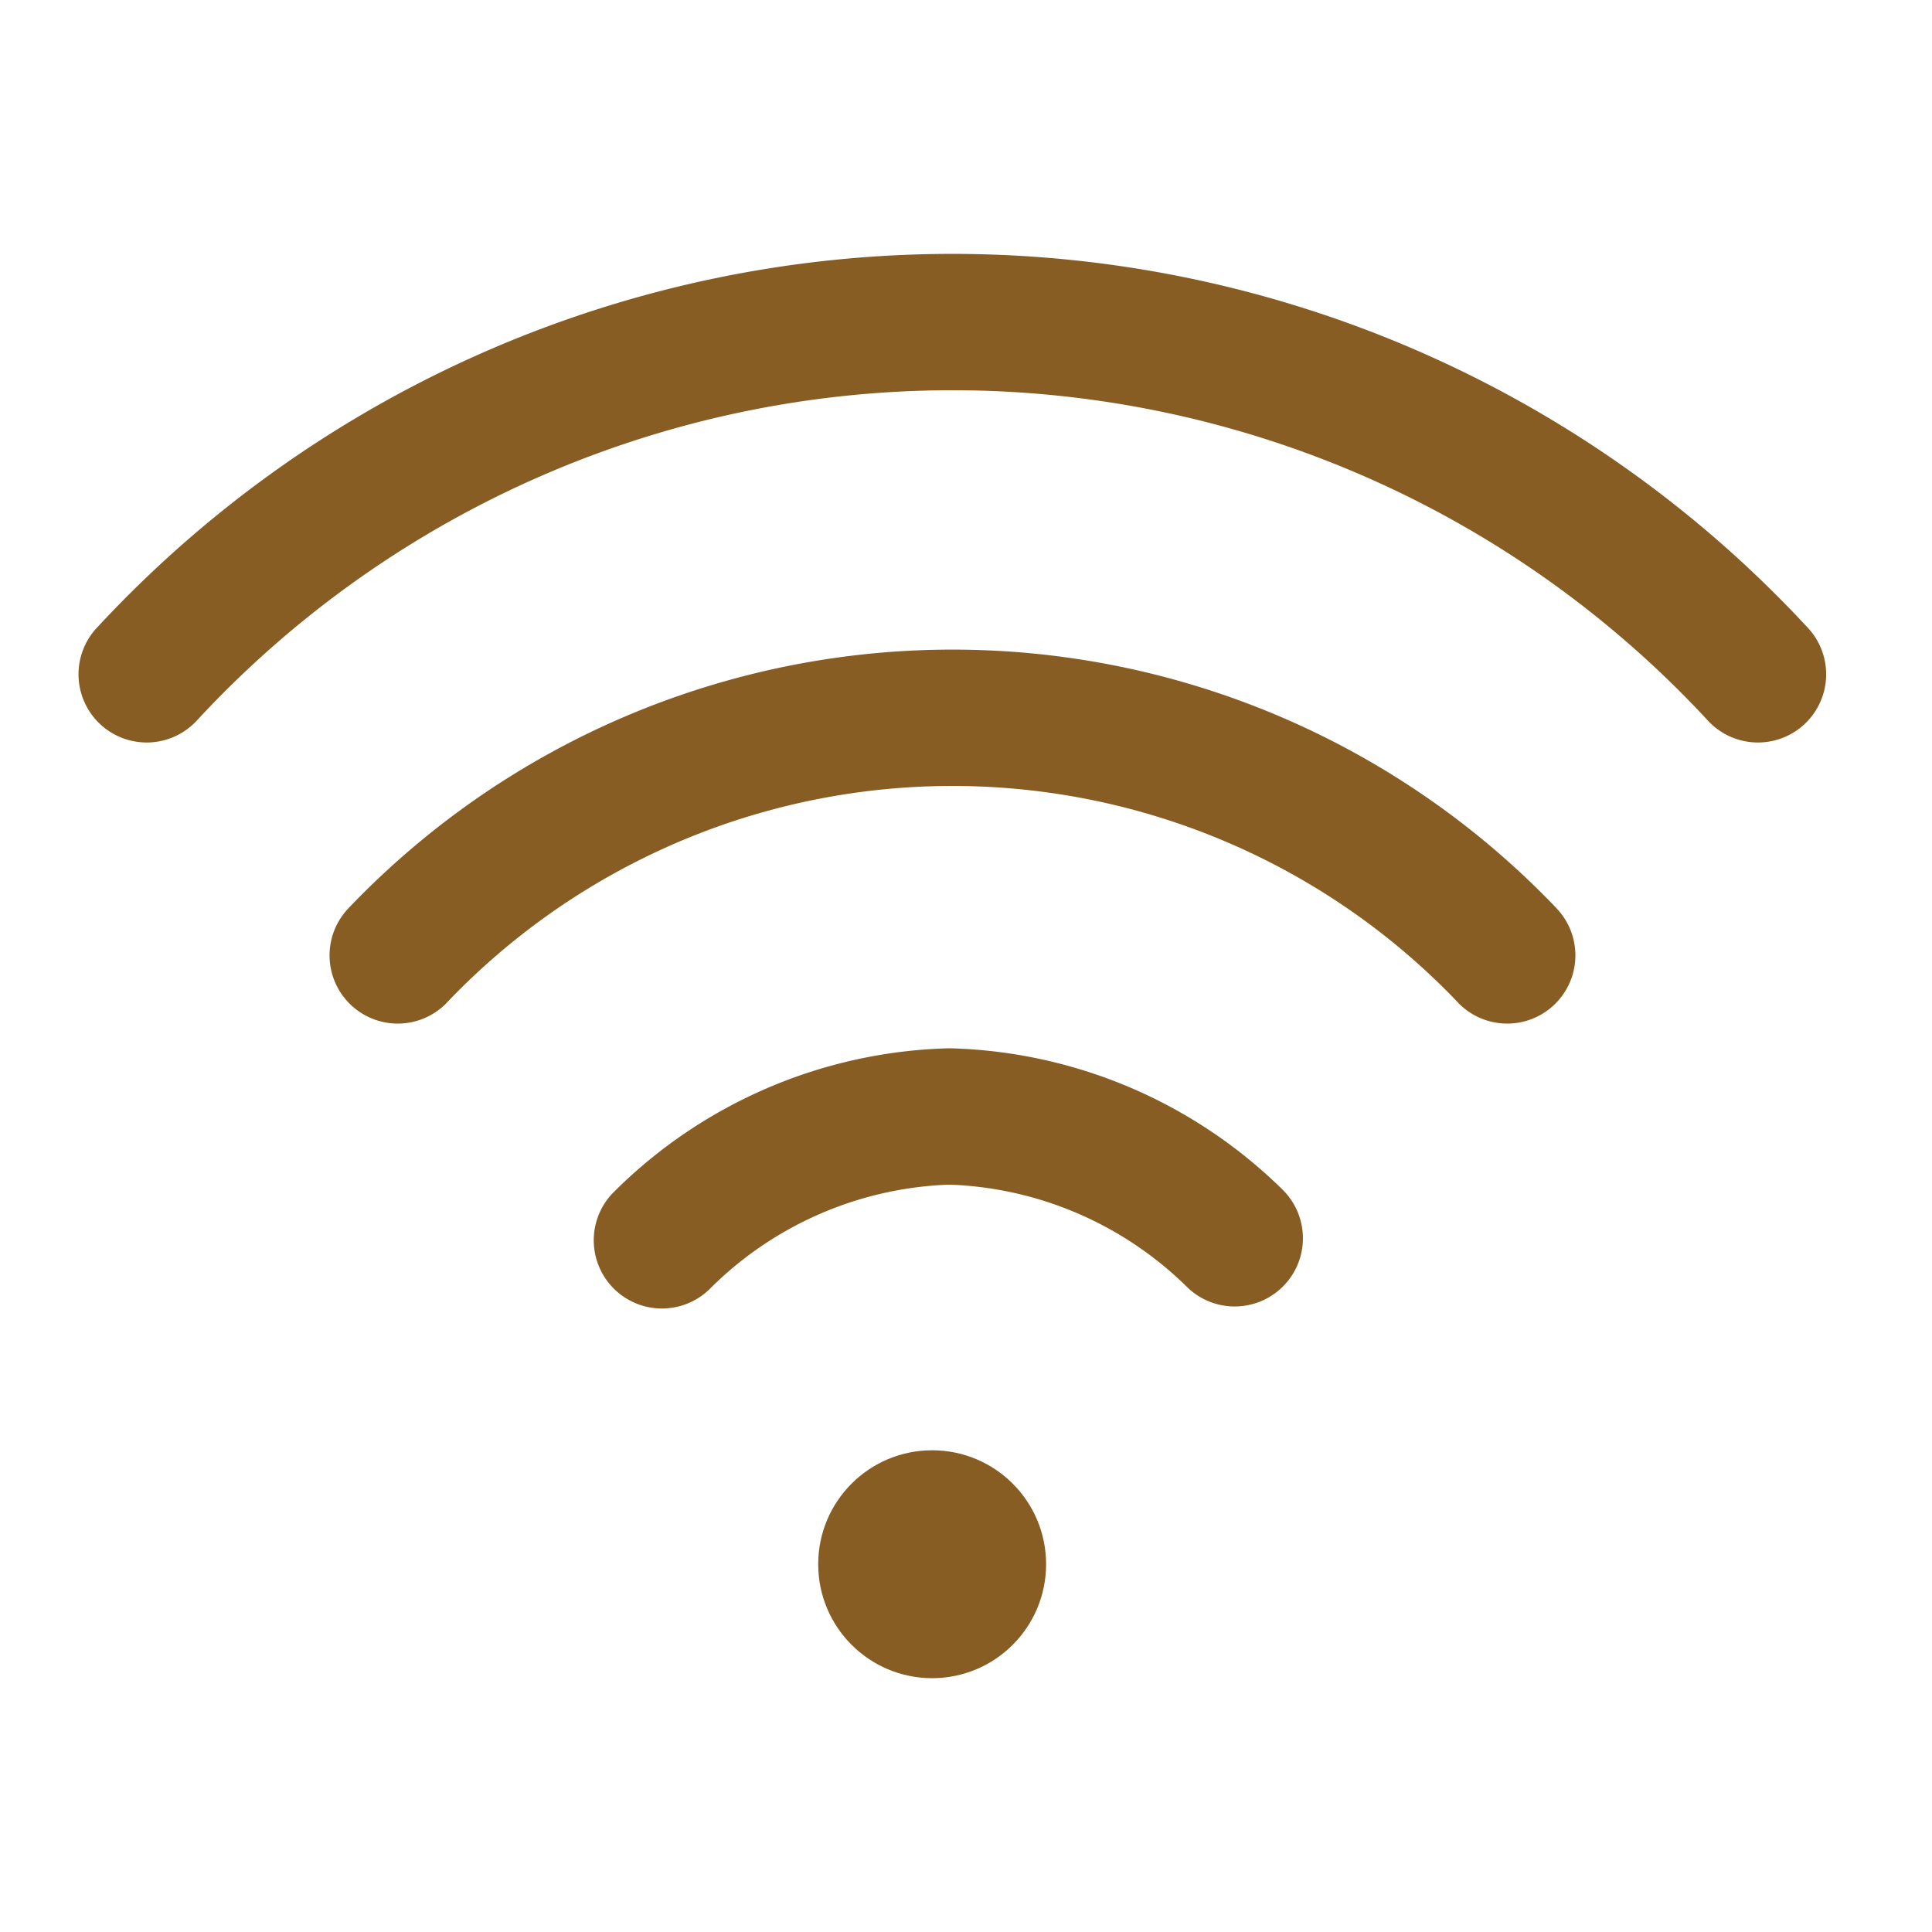 <svg xmlns="http://www.w3.org/2000/svg" width="50" height="50" viewBox="0 0 50 50">
  <g id="wifi" transform="translate(-1044 -1679)">
    <g id="_005-wifi" data-name="005-wifi" transform="translate(1046.062 1685.571)">
      <g id="Group_22" data-name="Group 22" transform="translate(19.113 30.962)">
        <g id="Group_21" data-name="Group 21">
          <ellipse id="Ellipse_5" data-name="Ellipse 5" cx="2.949" cy="2.949" rx="2.949" ry="2.949" fill="#885d24"/>
        </g>
      </g>
      <g id="Group_24" data-name="Group 24" transform="translate(0 0)">
        <g id="Group_23" data-name="Group 23">
          <path id="Path_39" data-name="Path 39" d="M44.7,55.15a30.166,30.166,0,0,0-44.231,0,1.765,1.765,0,1,0,2.582,2.406,26.636,26.636,0,0,1,39.067,0A1.765,1.765,0,1,0,44.7,55.15Z" transform="translate(0 -45.5)" fill="#885d24"/>
        </g>
      </g>
      <g id="Group_26" data-name="Group 26" transform="translate(6.441 10.24)">
        <g id="Group_25" data-name="Group 25">
          <path id="Path_40" data-name="Path 40" d="M104.781,168.245a21.6,21.6,0,0,0-31.271,0,1.765,1.765,0,0,0,2.505,2.486,18.071,18.071,0,0,1,26.26,0,1.765,1.765,0,0,0,2.505-2.486Z" transform="translate(-72.998 -161.547)" fill="#885d24"/>
        </g>
      </g>
      <g id="Group_28" data-name="Group 28" transform="translate(13.331 20.56)">
        <g id="Group_27" data-name="Group 27">
          <path id="Path_41" data-name="Path 41" d="M168.907,282.188a12.735,12.735,0,0,0-8.589-3.688h-.13a12.735,12.735,0,0,0-8.589,3.688,1.765,1.765,0,1,0,2.484,2.507,9.215,9.215,0,0,1,6.105-2.665h.129a9.216,9.216,0,0,1,6.105,2.665,1.765,1.765,0,0,0,2.484-2.507Z" transform="translate(-151.076 -278.5)" fill="#885d24"/>
        </g>
      </g>
    </g>
    <rect id="Rectangle_20" data-name="Rectangle 20" width="50" height="50" transform="translate(1044 1679)" fill="none"/>
  </g>
</svg>
